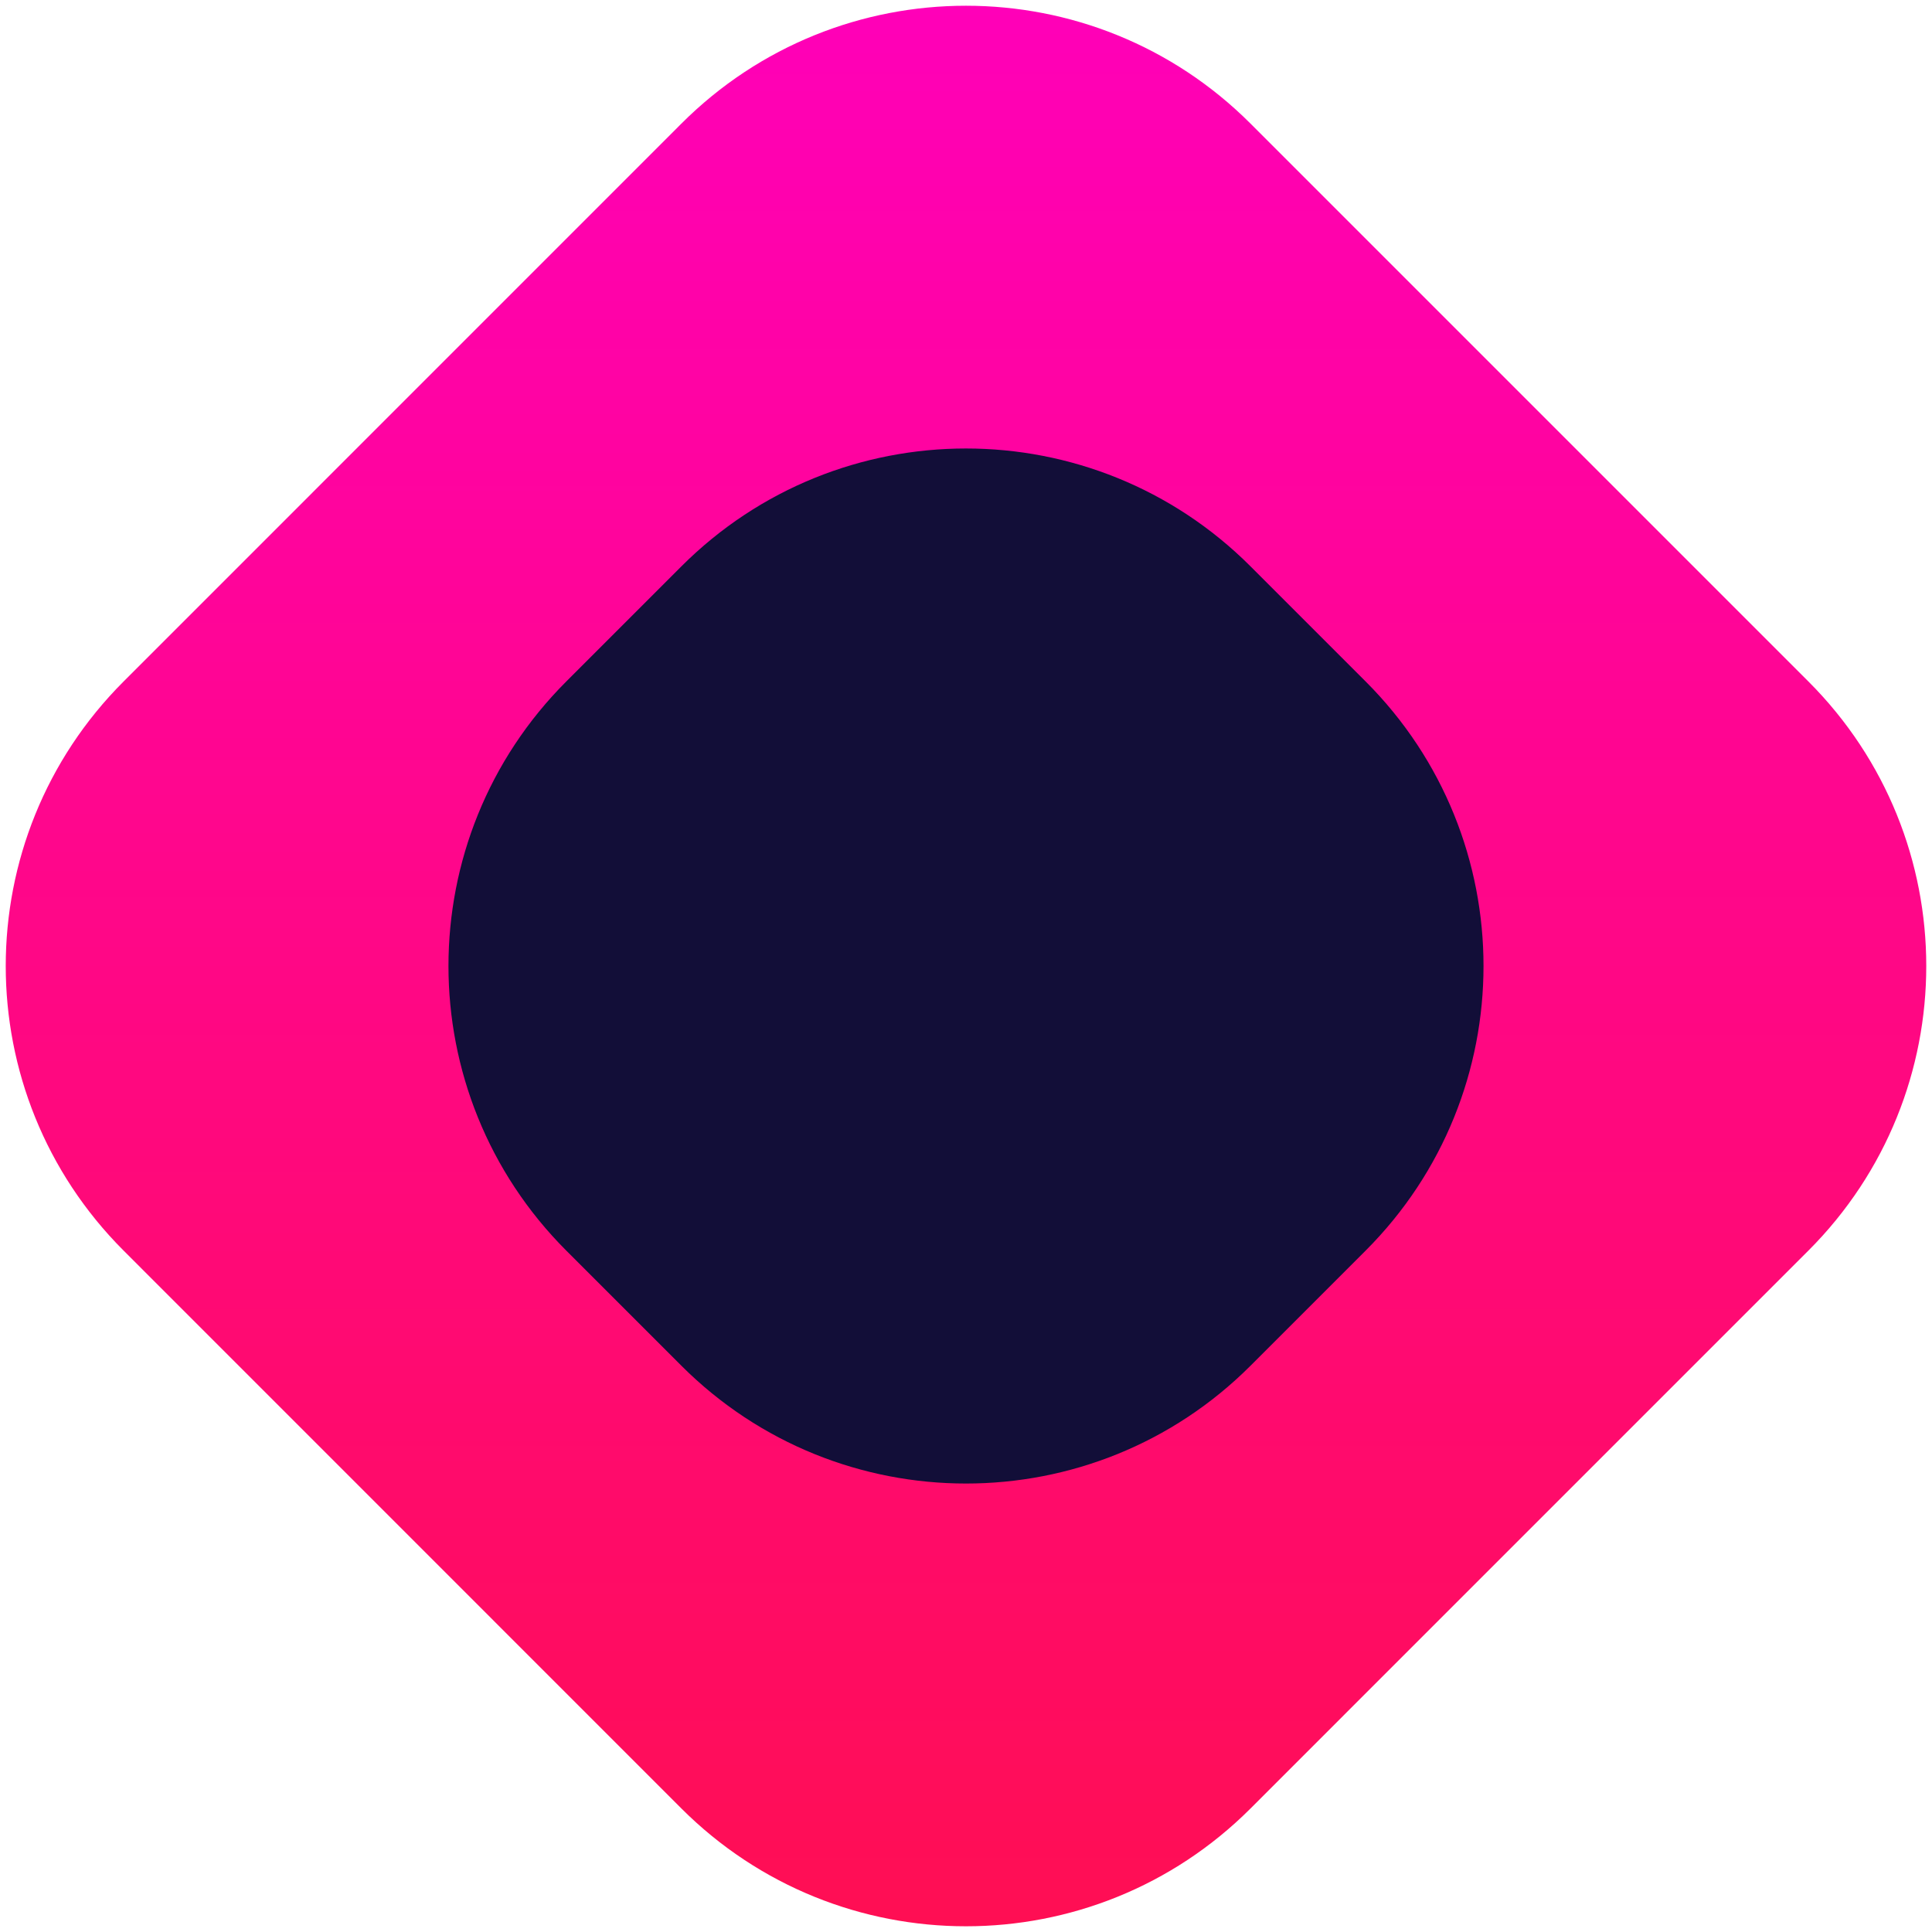 <?xml version="1.0" encoding="UTF-8"?> <svg xmlns="http://www.w3.org/2000/svg" width="24" height="24" viewBox="0 0 24 24" fill="none"> <path d="M8.464 1.536C10.417 -0.417 13.583 -0.417 15.535 1.536L22.464 8.465C24.417 10.417 24.417 13.583 22.464 15.536L15.535 22.465C13.583 24.417 10.417 24.417 8.464 22.465L1.536 15.536C-0.417 13.583 -0.417 10.417 1.536 8.465L8.464 1.536Z" fill="url(#paint0_linear_45_62)"></path> <path d="M8.464 7.036C10.417 5.083 13.583 5.083 15.535 7.036L16.964 8.465C18.917 10.417 18.917 13.583 16.964 15.536L15.535 16.965C13.583 18.917 10.417 18.917 8.464 16.965L7.035 15.536C5.083 13.583 5.083 10.417 7.035 8.465L8.464 7.036Z" fill="#120E38"></path> <defs> <linearGradient id="paint0_linear_45_62" x1="12" y1="0.071" x2="12" y2="23.929" gradientUnits="userSpaceOnUse"> <stop stop-color="#FF00B8"></stop> <stop offset="1" stop-color="#FF0E53"></stop> </linearGradient> </defs> </svg> 